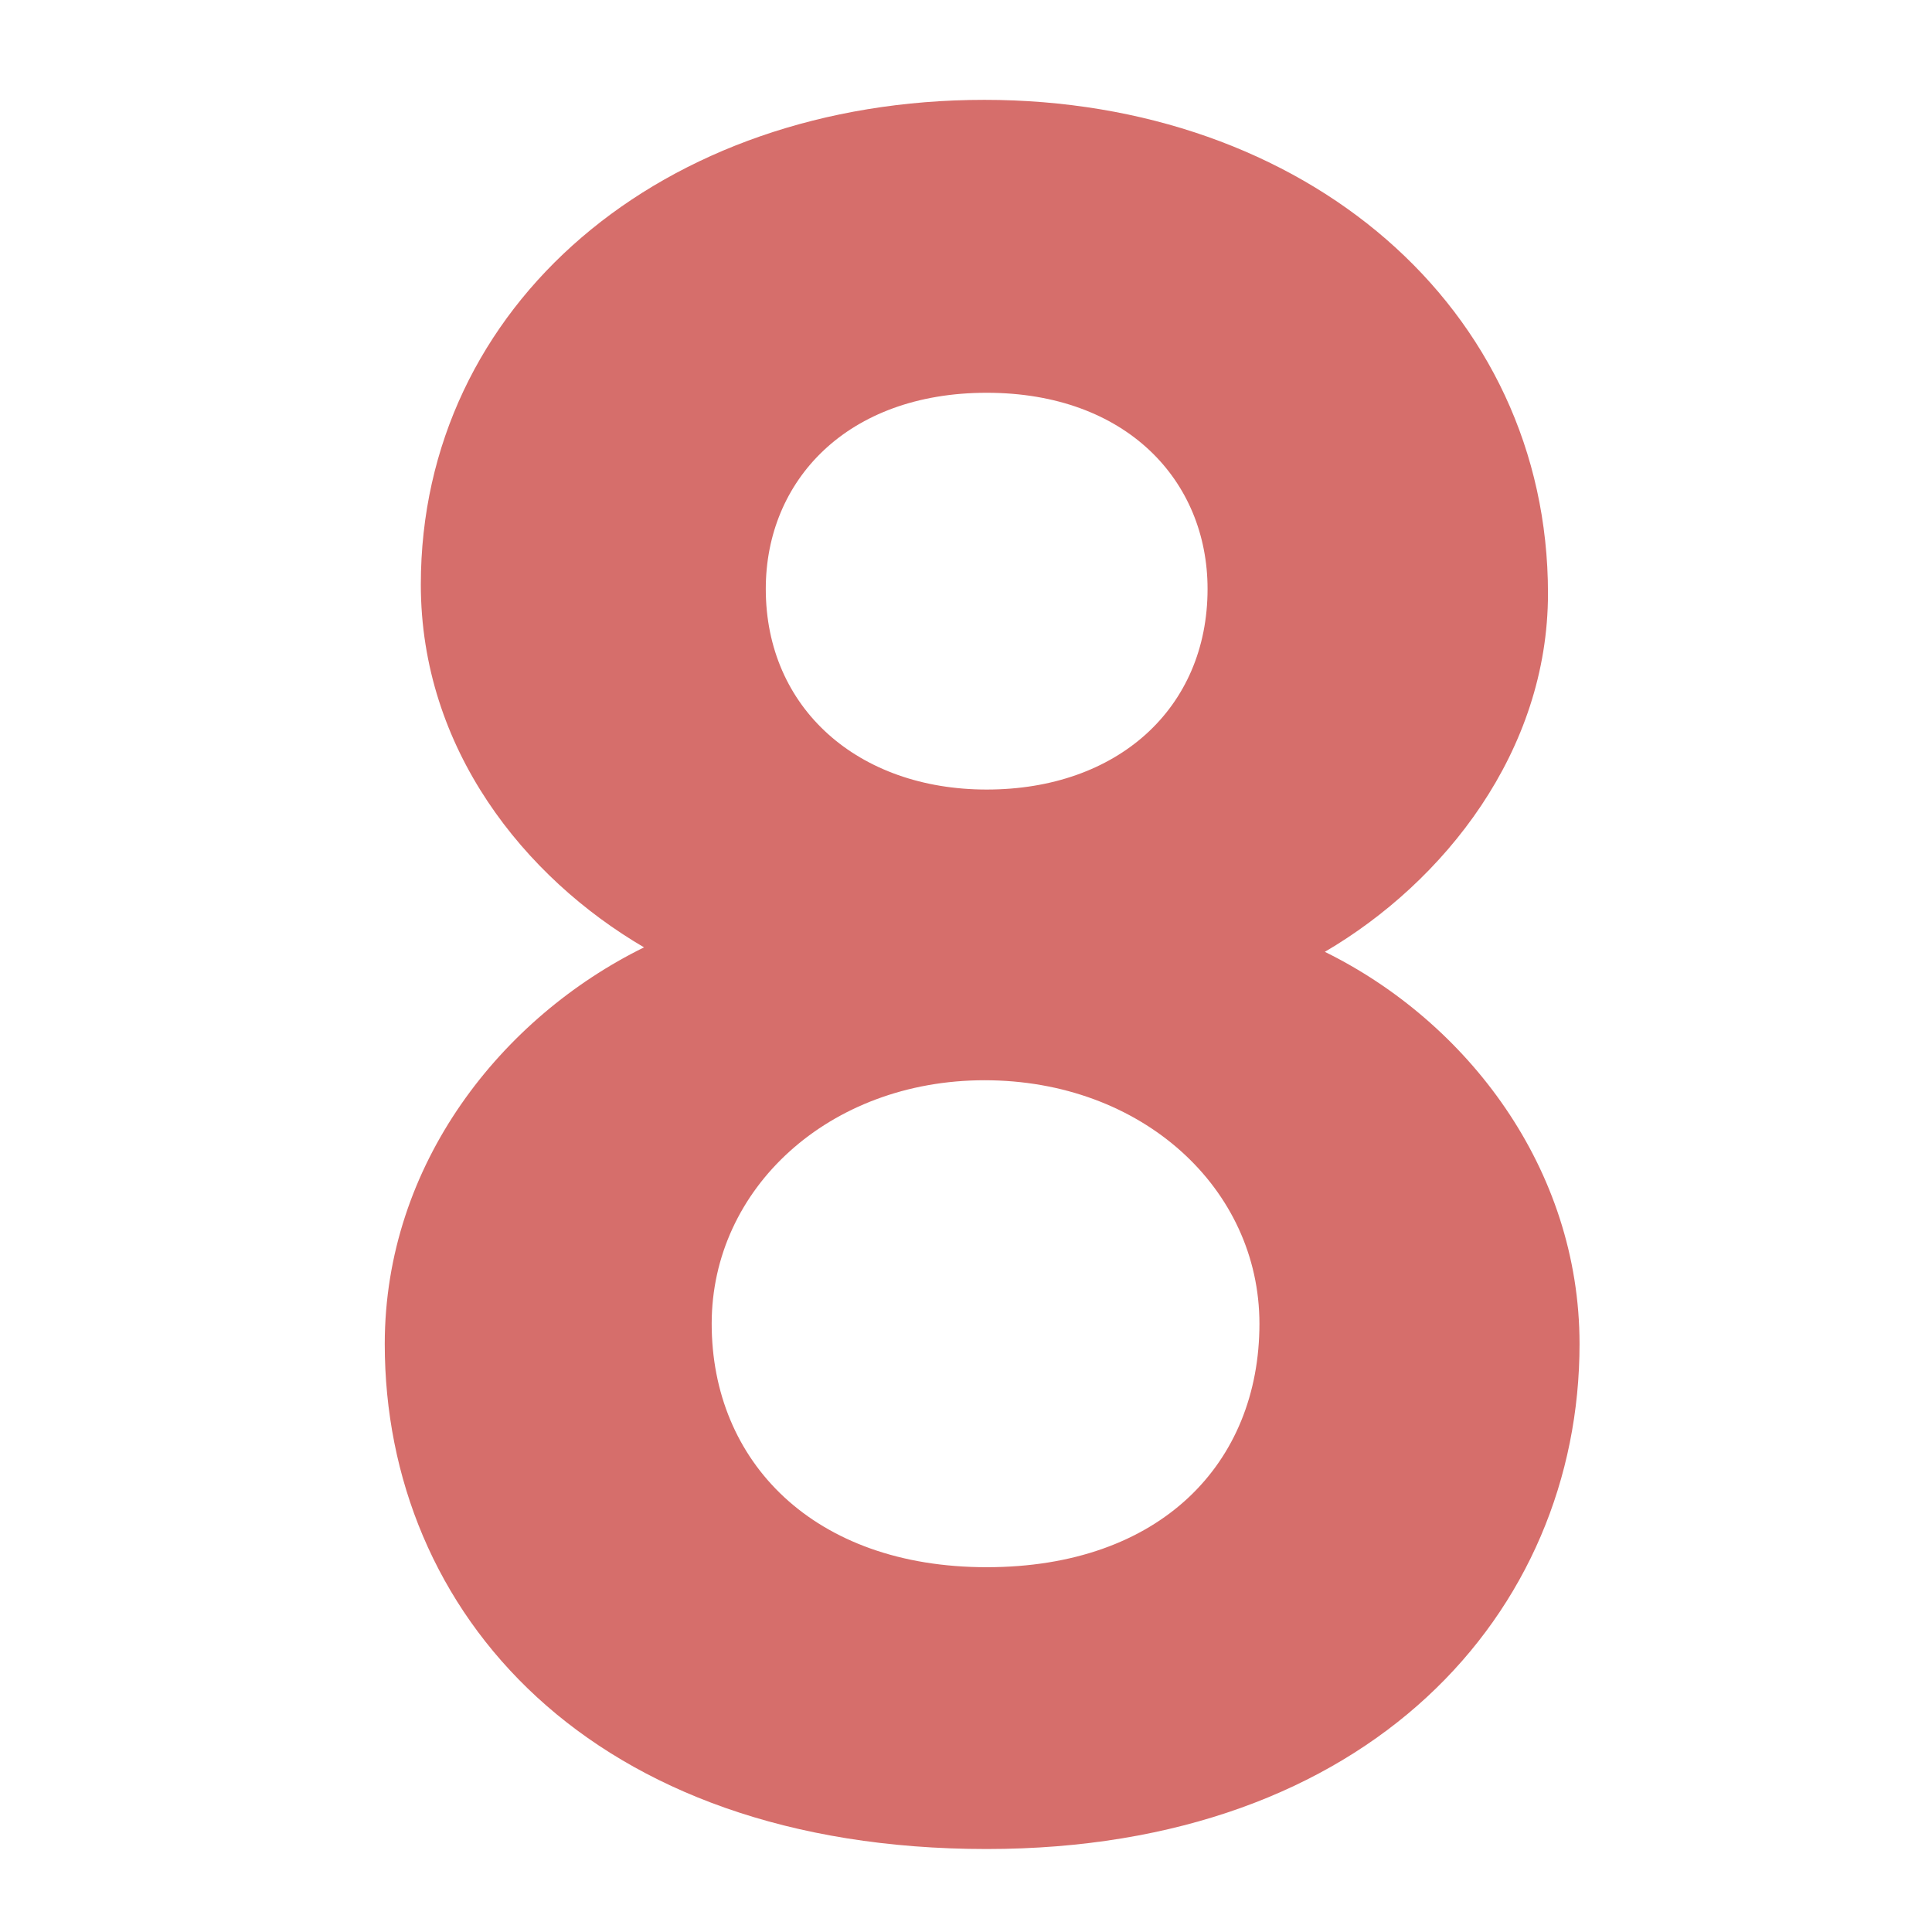 <?xml version="1.0" encoding="utf-8"?>
<!-- Generator: Adobe Illustrator 16.0.4, SVG Export Plug-In . SVG Version: 6.00 Build 0)  -->
<!DOCTYPE svg PUBLIC "-//W3C//DTD SVG 1.1//EN" "http://www.w3.org/Graphics/SVG/1.1/DTD/svg11.dtd">
<svg version="1.1" id="Layer_1" xmlns="http://www.w3.org/2000/svg" xmlns:xlink="http://www.w3.org/1999/xlink" x="0px" y="0px"
	 width="60px" height="60px" viewBox="0 0 60 60" enable-background="new 0 0 60 60" xml:space="preserve">
<path fill="#D66E6B" d="M48.074,18.43c0,4.9-3.221,8.96-6.93,11.13c4.41,2.17,7.91,6.719,7.91,12.18
	c0,8.332-6.511,15.683-18.413,15.683c-12.32,0-18.692-7.35-18.692-15.682c0-5.601,3.64-10.15,8.052-12.32
	c-3.71-2.17-6.932-6.16-6.932-11.27c0-8.68,7.49-15.05,17.502-15.05C40.514,3.101,48.074,9.541,48.074,18.43L48.074,18.43z
	 M22.102,41.109c0,4.272,3.15,7.562,8.54,7.562s8.471-3.22,8.471-7.561c0-4.199-3.639-7.562-8.539-7.562
	C25.742,33.55,22.102,36.91,22.102,41.109z M23.782,18.29c0,3.71,2.87,6.23,6.86,6.23c4.06,0,6.86-2.52,6.86-6.23
	c0-3.36-2.52-6.092-6.86-6.092s-6.86,2.73-6.86,6.09V18.29z"/>
</svg>
